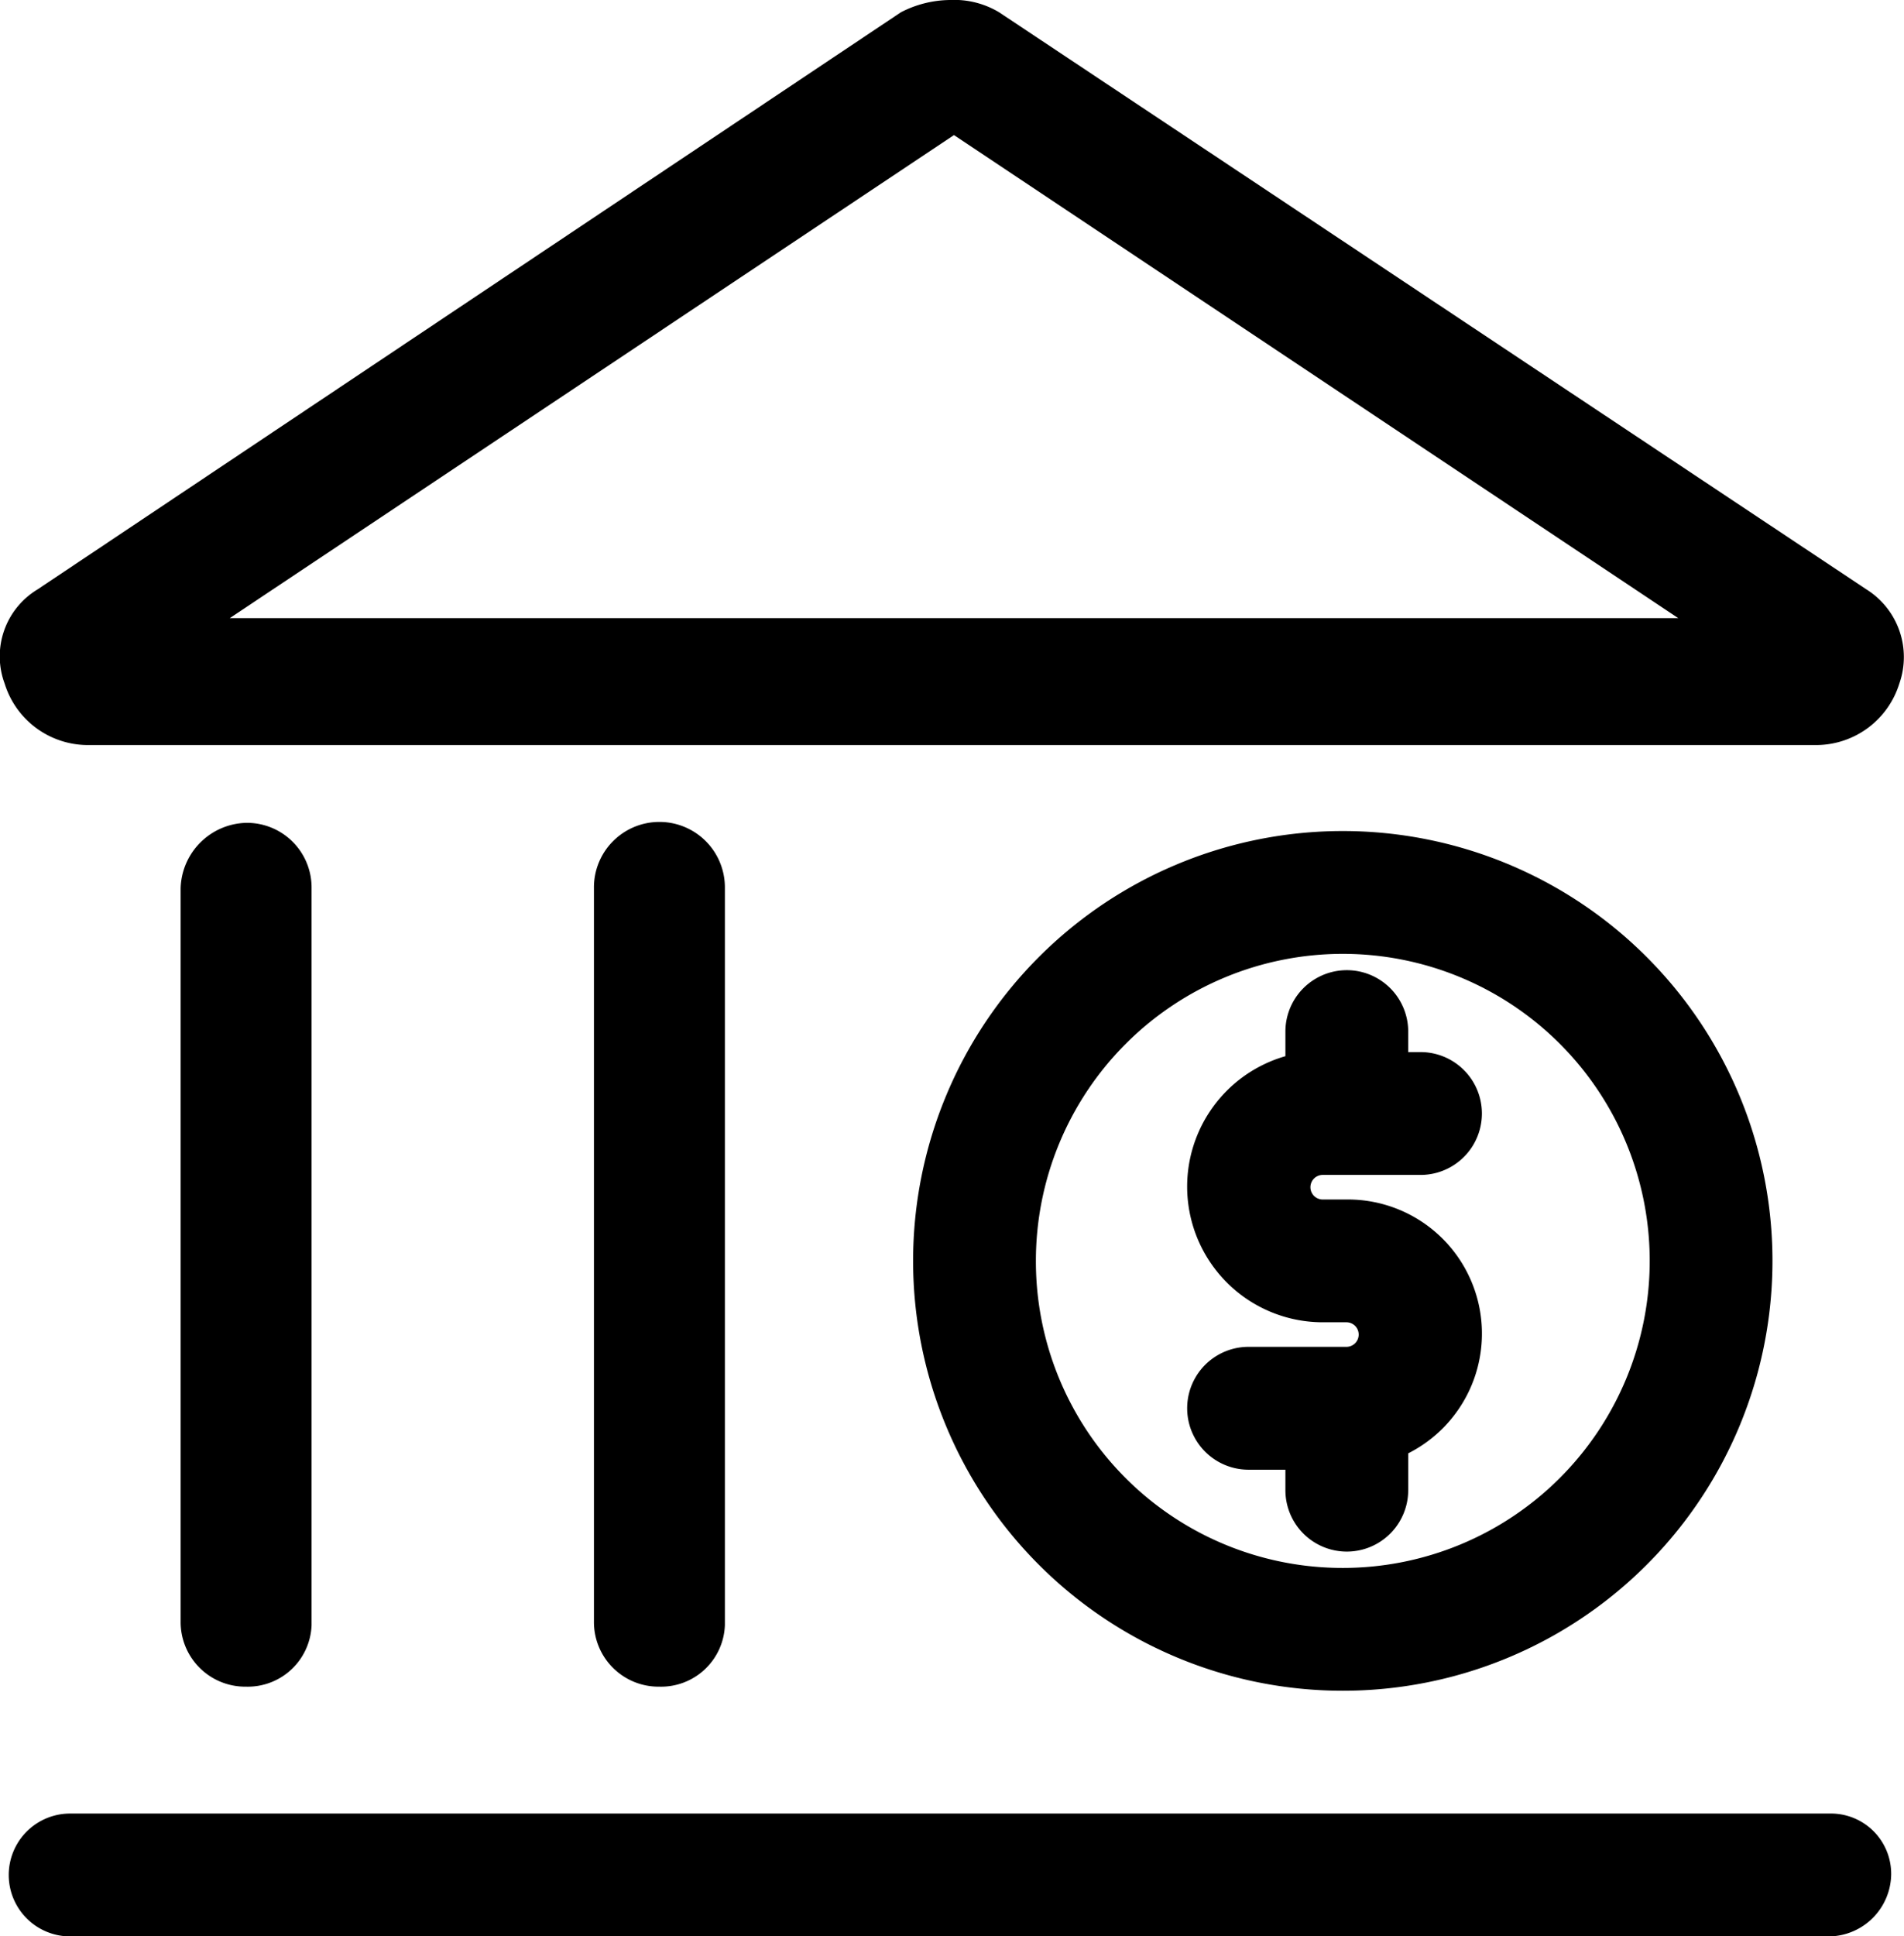 <svg xmlns="http://www.w3.org/2000/svg" width="145.738" height="148.156" viewBox="0 0 145.738 148.156">
  <g id="Group_105" data-name="Group 105" transform="translate(0 0)">
    <path id="Path_312" data-name="Path 312" d="M198.854,95.792l-66.4-44.165a6.681,6.681,0,0,0-3.759-.94,8.341,8.341,0,0,0-3.759.94L58.842,95.792a5.977,5.977,0,0,0-2.506,7.2,6.675,6.675,0,0,0,6.264,4.7H195.095a6.675,6.675,0,0,0,6.264-4.7A6.109,6.109,0,0,0,198.854,95.792ZM73.564,97.984,129,61.023l55.441,36.961Z" transform="translate(-55.979 -50.687)"/>
    <path id="Path_313" data-name="Path 313" d="M265.034,387.711V331.331a5.012,5.012,0,1,0-10.023,0V387.4a4.947,4.947,0,0,0,5.012,5.012A4.888,4.888,0,0,0,265.034,387.711Z" transform="translate(-209.549 -263.361)"/>
    <path id="Path_314" data-name="Path 314" d="M126.533,387.711V331.331a4.947,4.947,0,0,0-5.011-5.012,5.151,5.151,0,0,0-5.012,5.012V387.4a4.947,4.947,0,0,0,5.012,5.012A4.888,4.888,0,0,0,126.533,387.711Z" transform="translate(-102.684 -263.361)"/>
    <path id="Path_315" data-name="Path 315" d="M470.764,415.466v-2.819a10.26,10.26,0,0,0-4.7-19.42h-1.88a.94.94,0,0,1,0-1.879H471.7a4.7,4.7,0,0,0,0-9.4h-.94v-1.566a4.7,4.7,0,0,0-9.4,0v1.88a10.381,10.381,0,0,0,2.819,20.36h1.88a.94.94,0,0,1,0,1.879h-7.518a4.7,4.7,0,0,0,0,9.4h2.819v1.566a4.7,4.7,0,0,0,9.4,0Z" transform="translate(-362.971 -301.451)"/>
    <path id="Path_316" data-name="Path 316" d="M427.75,361.95a32.889,32.889,0,1,0-32.889,32.889A32.885,32.885,0,0,0,427.75,361.95Zm-56.38,0a23.492,23.492,0,1,1,23.492,23.492A23.46,23.46,0,0,1,371.37,361.95Z" transform="translate(-292.08 -265.476)"/>
    <path id="Path_317" data-name="Path 317" d="M198.3,658.174H63.613a4.7,4.7,0,0,0,0,9.4H198.3a4.818,4.818,0,0,0,4.7-4.7A4.613,4.613,0,0,0,198.3,658.174Z" transform="translate(-58.244 -519.415)"/>
  </g>
</svg>
